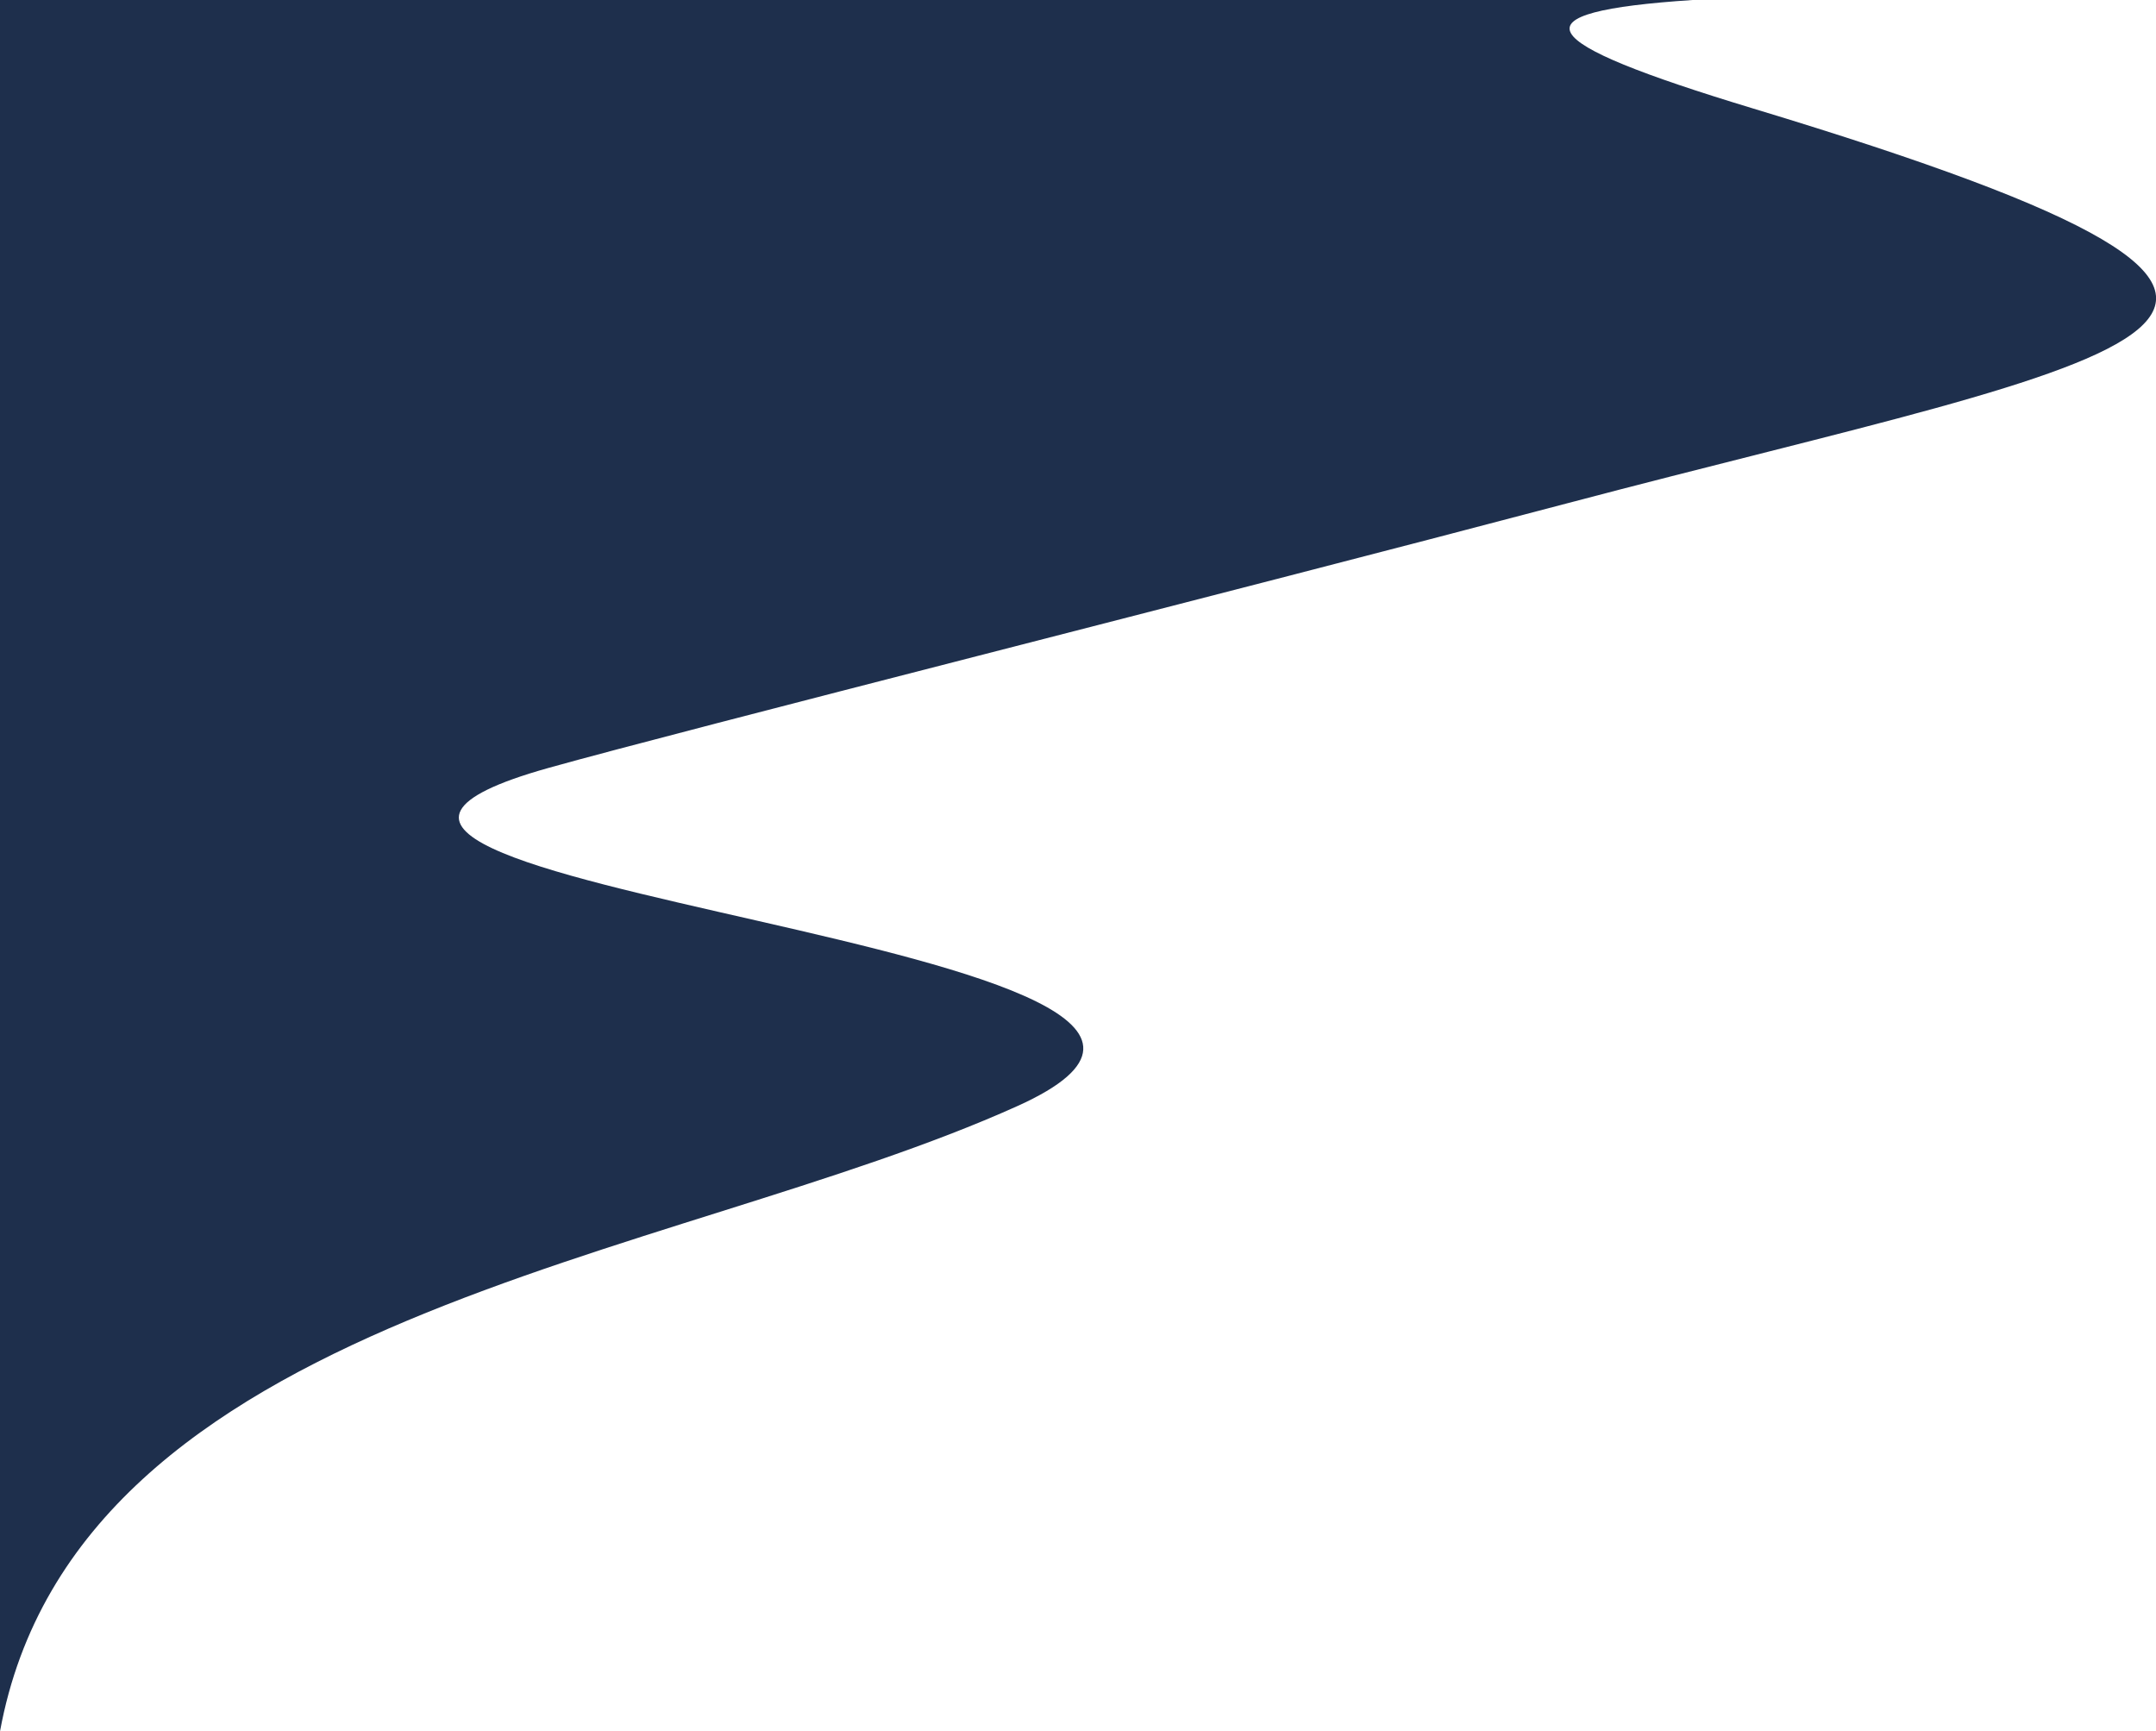<?xml version="1.0" encoding="UTF-8"?>
<svg id="Layer_2" data-name="Layer 2" xmlns="http://www.w3.org/2000/svg" viewBox="0 0 258.66 207.7">
  <defs>
    <style>
      .cls-1 {
        fill: #1e2f4c;
        stroke-width: 0px;
      }
    </style>
  </defs>
  <g id="City">
    <path class="cls-1" d="m210.37,13.03c-26.97-8.16-28.99-11.59-7.3-13.03H0v207.7c9.21-50.18,80.44-56.25,122.07-75.02,43.21-19.49-107.42-26.21-56.3-40.55,16.42-4.6,80.53-20.74,122.39-31.79,68.12-17.99,106.68-21.77,22.21-47.31Z"/>
  </g>
</svg>